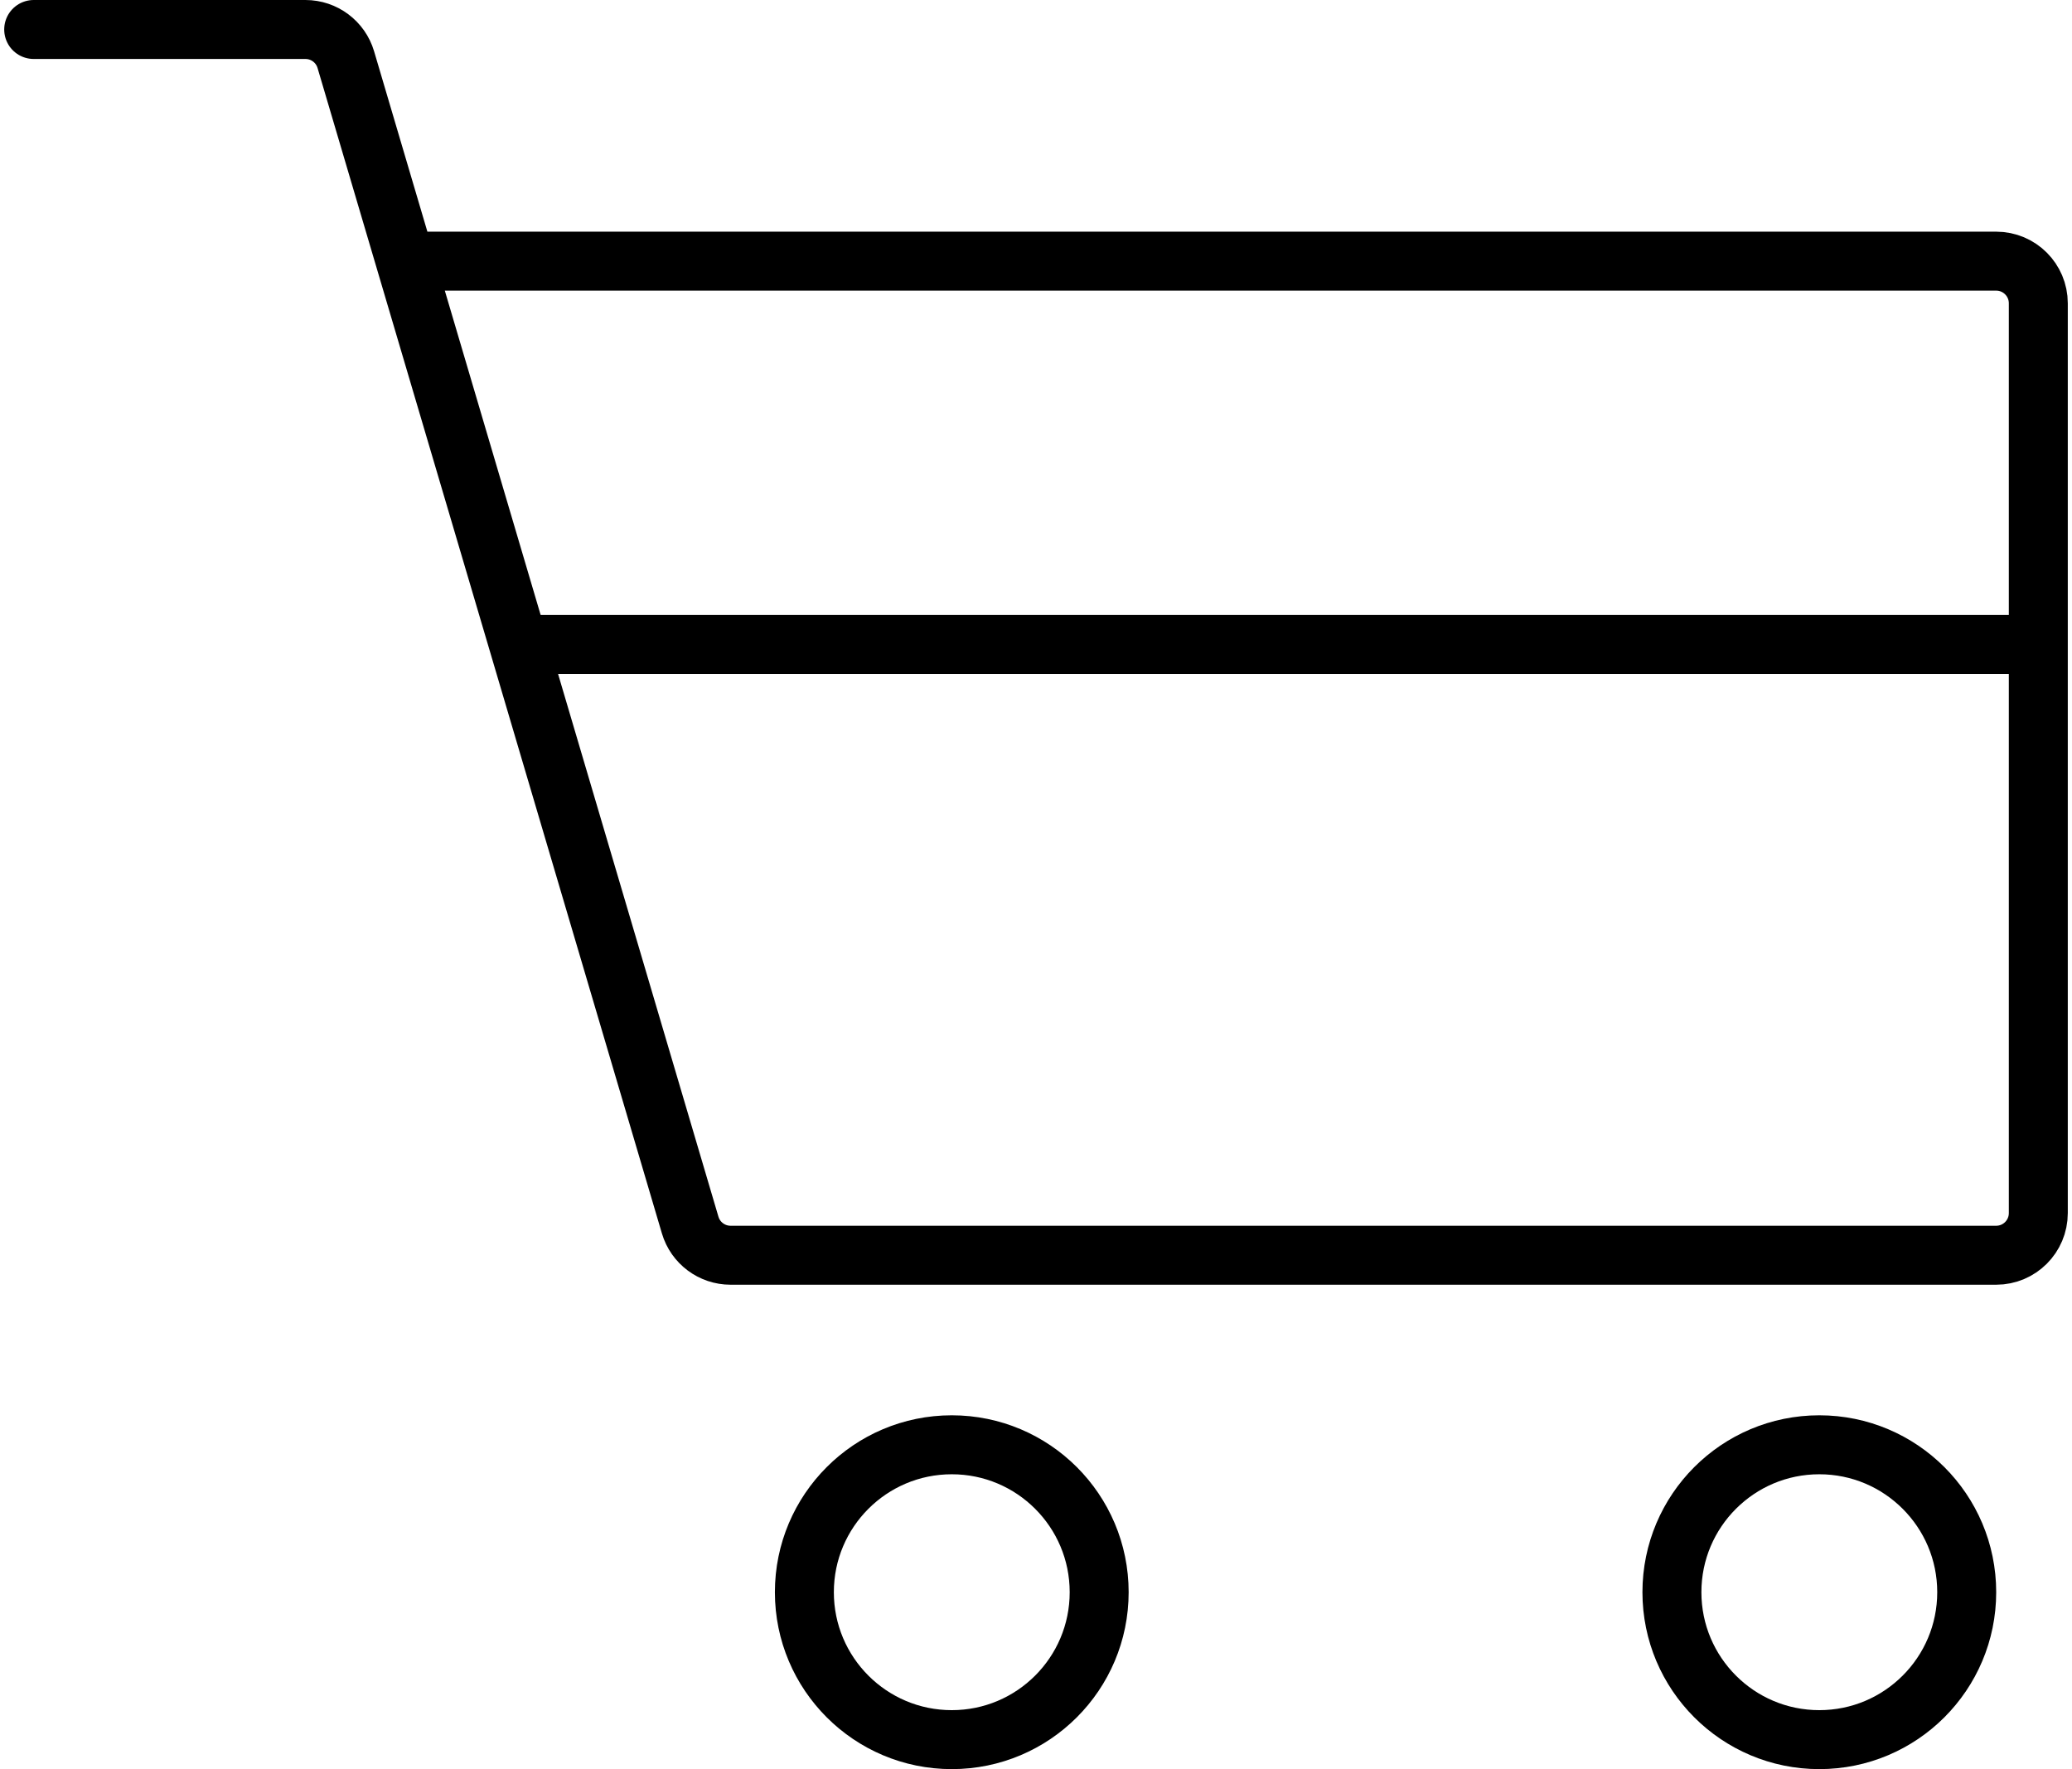 <svg width="246" height="210" viewBox="0 0 246 210" fill="none" xmlns="http://www.w3.org/2000/svg">
<path d="M62 76.5H242" stroke="black" stroke-width="7"/>
<path d="M4 3.5H36.264C38.48 3.5 40.431 4.958 41.059 7.083L48.127 31M48.127 31L81.941 145.417C82.569 147.542 84.52 149 86.736 149H237C239.761 149 242 146.761 242 144V36C242 33.239 239.761 31 237 31H48.127Z" stroke="black" stroke-width="7" stroke-linecap="round"/>
<circle cx="113" cy="189" r="17.5" stroke="black" stroke-width="7"/>
<circle cx="216" cy="189" r="17.5" stroke="black" stroke-width="7"/>
</svg>
